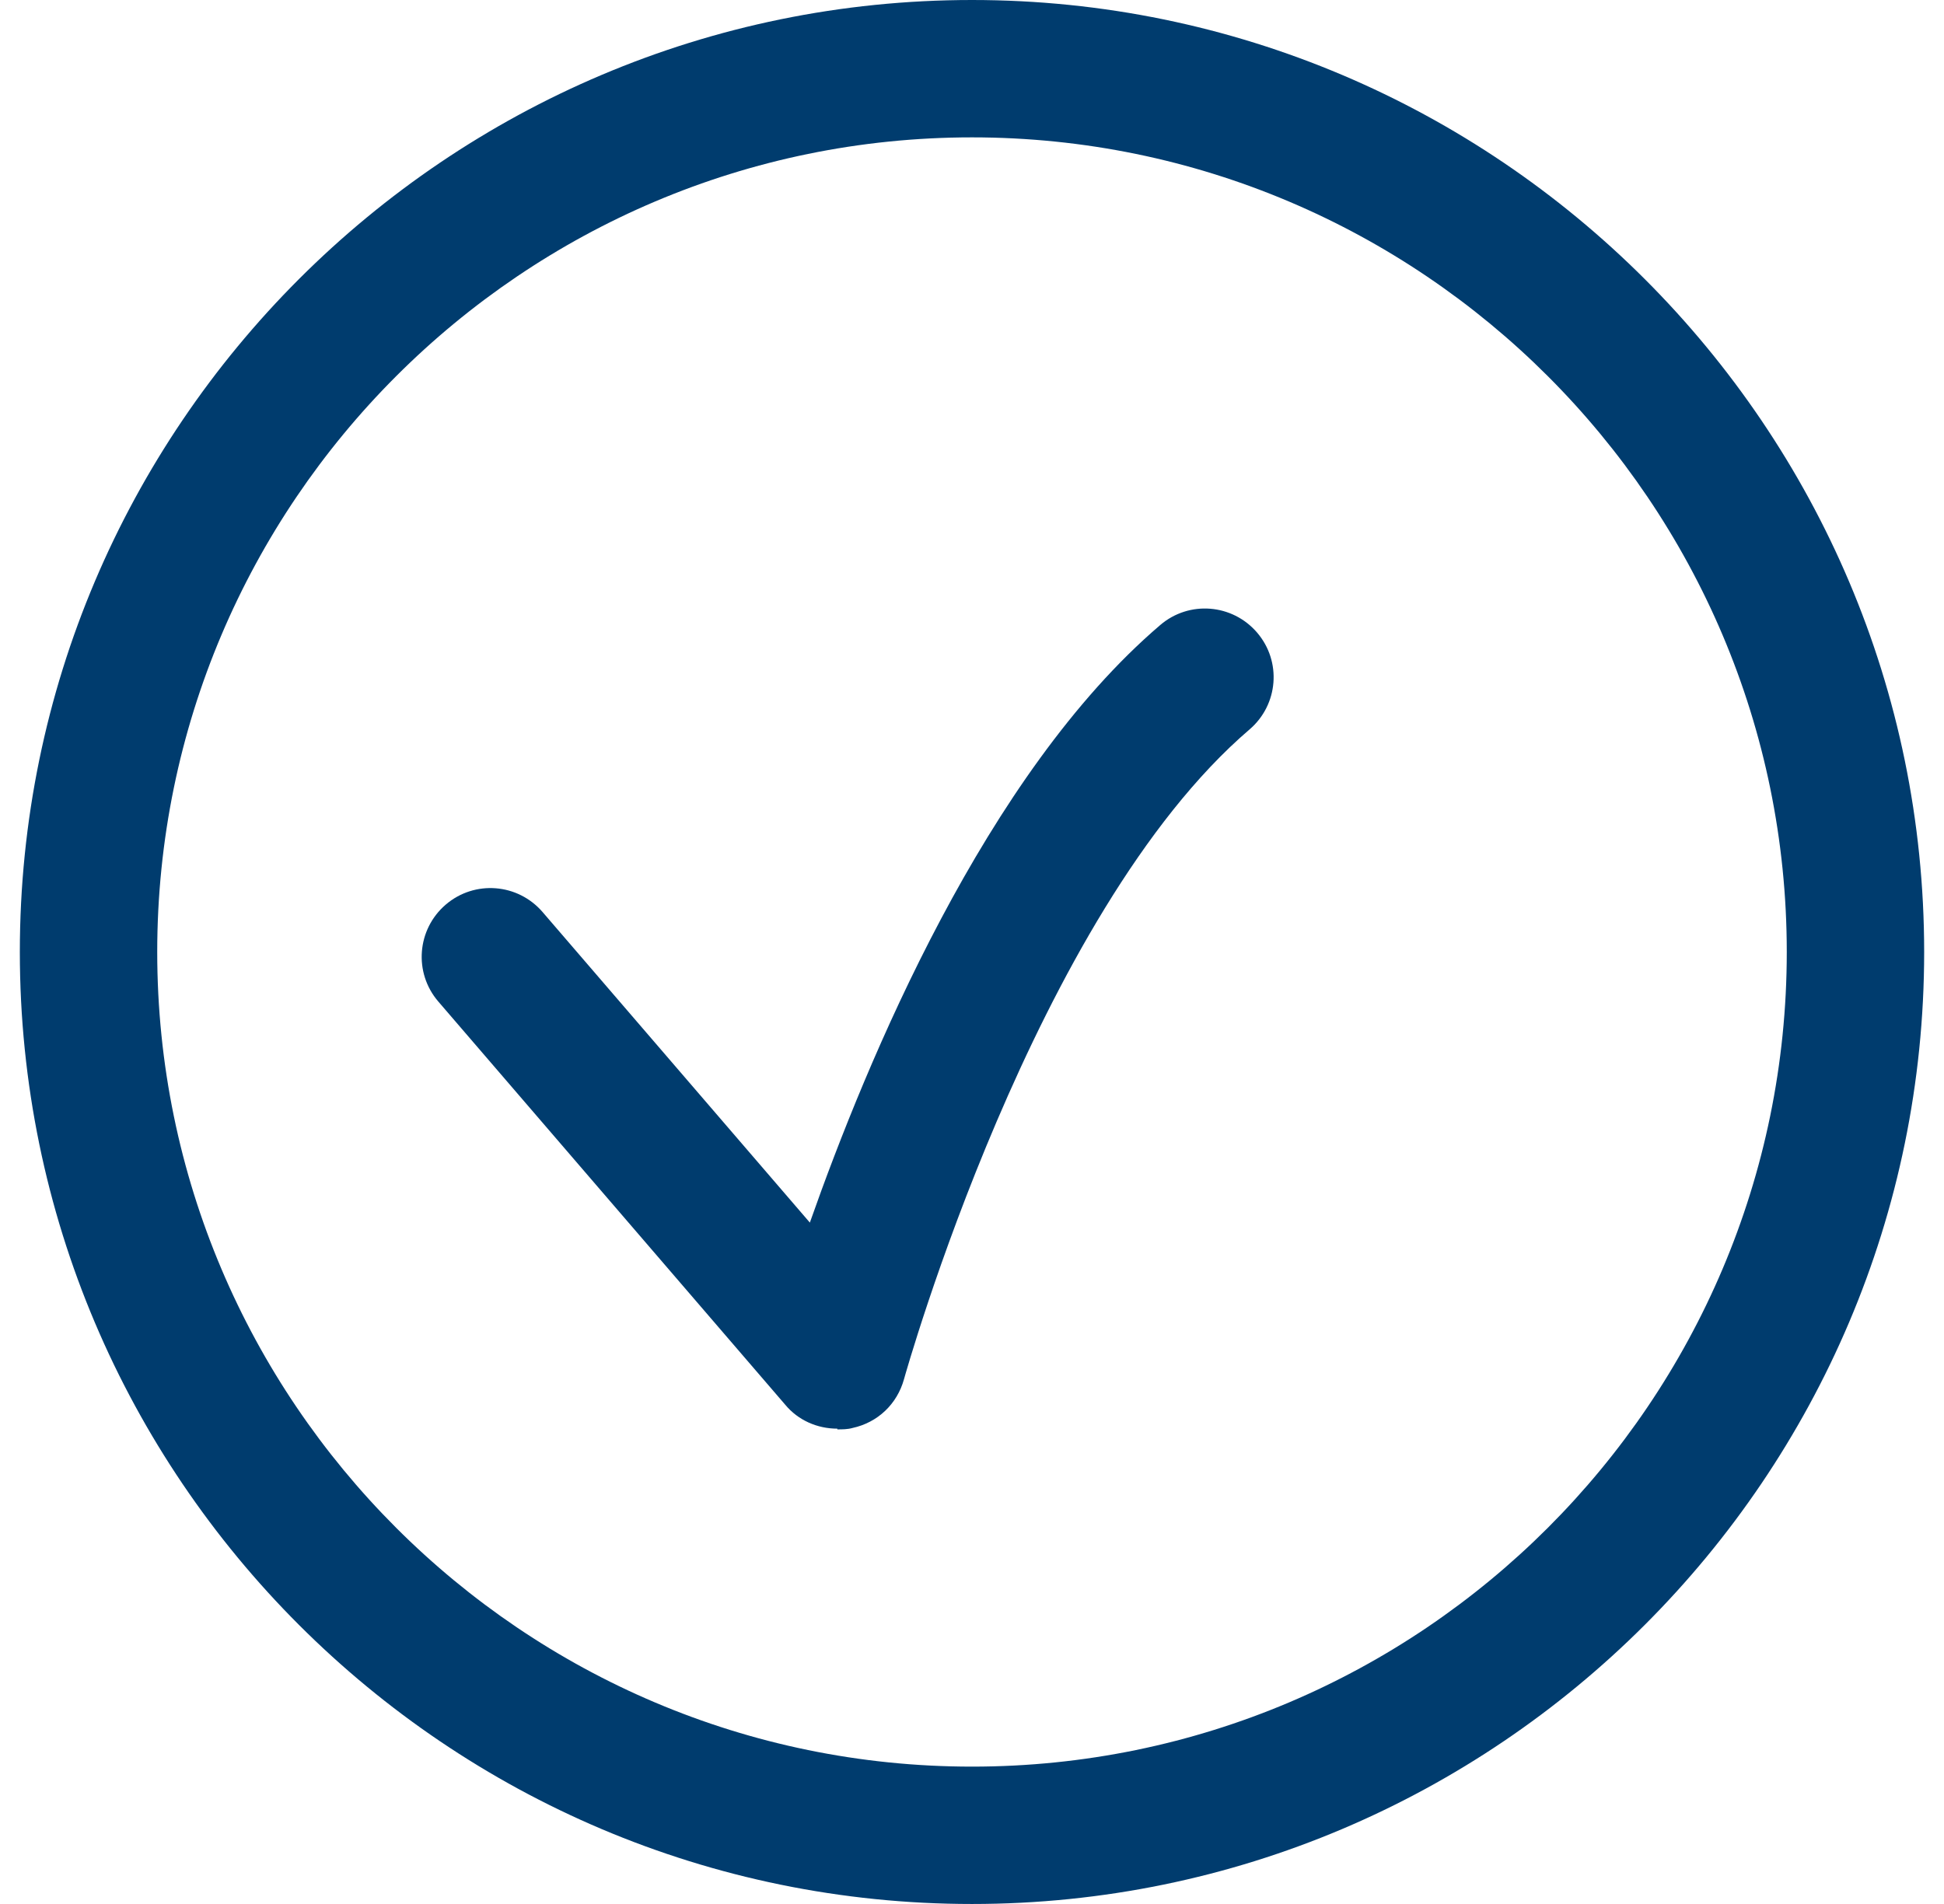 <svg width="49" height="48" viewBox="0 0 49 48" fill="none" xmlns="http://www.w3.org/2000/svg">
<g id="Primer_plano">
<path id="Vector" d="M24.5 48C11.271 48 0.5 37.247 0.5 24C0.5 10.753 11.271 0 24.5 0C37.729 0 48.5 10.771 48.5 24C48.5 37.229 37.729 48 24.5 48ZM24.5 3.463C13.175 3.463 3.963 12.675 3.963 24C3.963 35.325 13.175 44.537 24.5 44.537C35.825 44.537 45.037 35.325 45.037 24C45.037 12.675 35.825 3.463 24.5 3.463Z" fill="#003C6E"/>
<path id="Vector_2" d="M21.106 36.017C20.604 36.017 20.119 35.809 19.79 35.411L11.046 25.247C10.422 24.519 10.509 23.428 11.236 22.805C11.963 22.182 13.054 22.268 13.678 22.995L20.413 30.822C21.851 26.736 24.846 19.515 29.245 15.757C29.972 15.134 31.063 15.221 31.686 15.948C32.31 16.675 32.223 17.766 31.496 18.389C26.076 23.03 22.82 34.649 22.786 34.77C22.613 35.394 22.128 35.861 21.487 36C21.366 36.035 21.227 36.035 21.106 36.035V36.017Z" fill="#003C6E"/>
</g>
</svg>